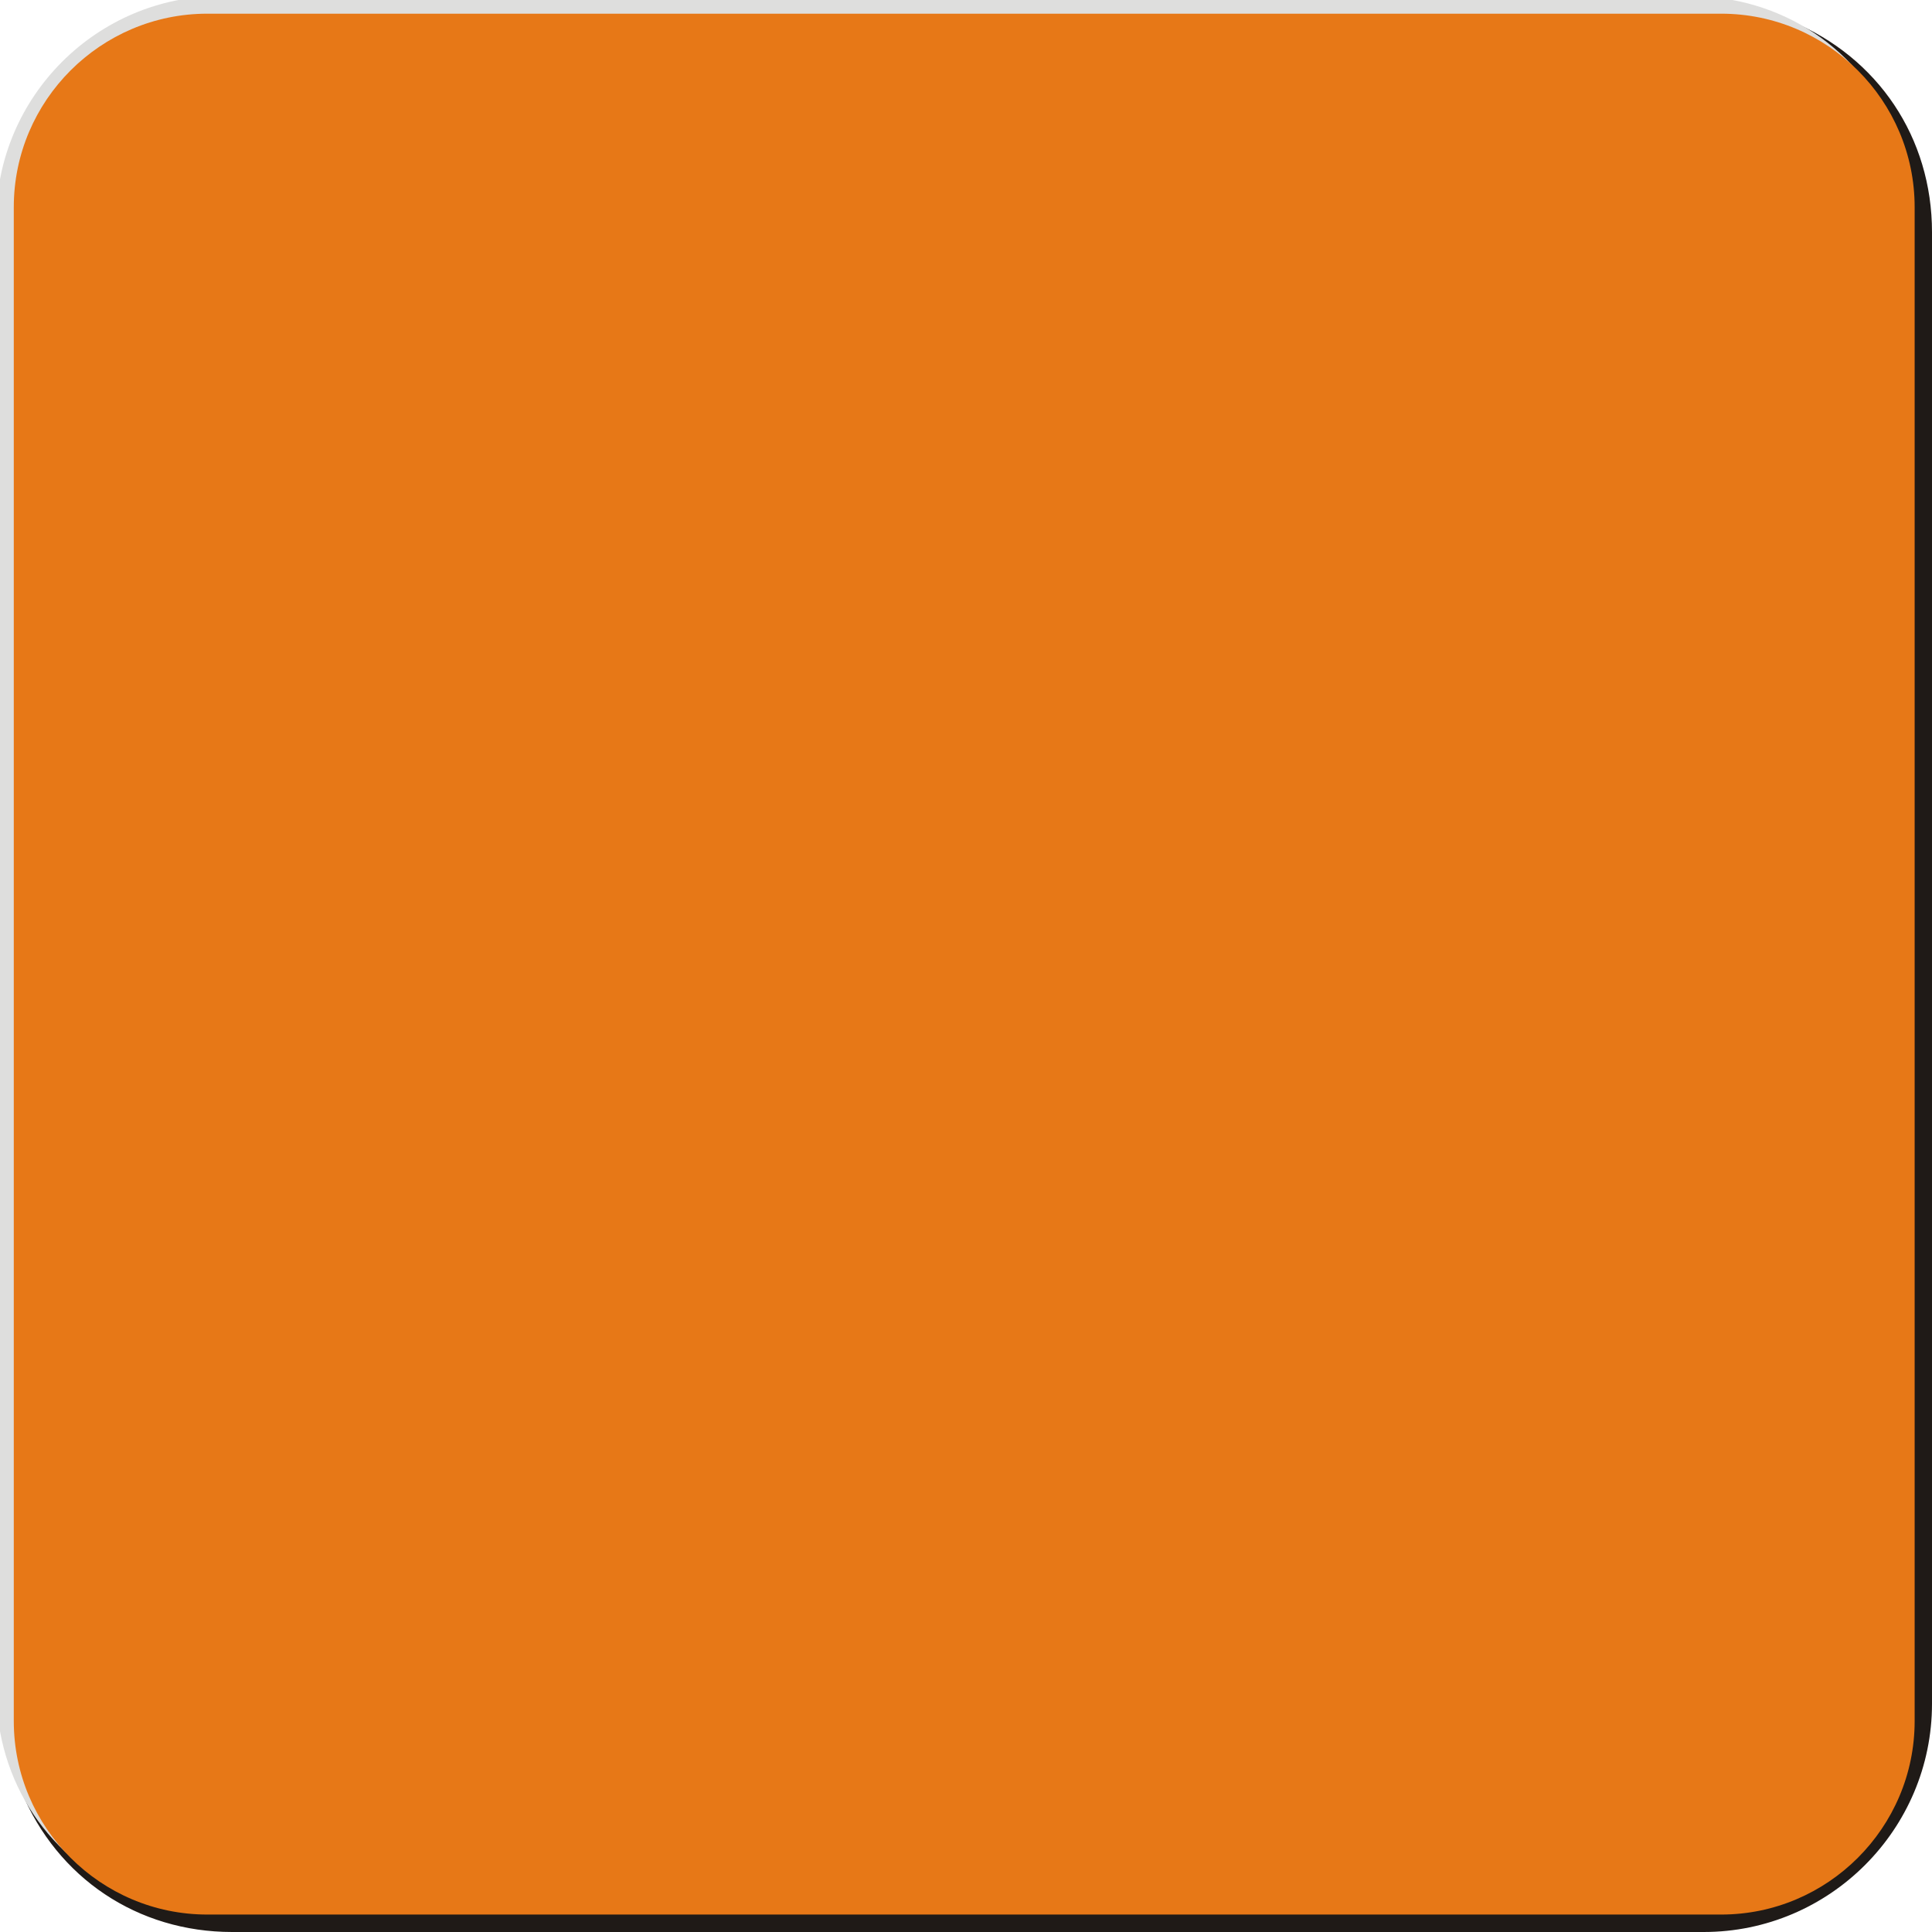 <?xml version="1.0" encoding="UTF-8" standalone="no"?>
<!-- Creator: CorelDRAW -->

<svg
   xmlns:dc="http://purl.org/dc/elements/1.1/"
   xmlns:cc="http://creativecommons.org/ns#"
   xmlns:rdf="http://www.w3.org/1999/02/22-rdf-syntax-ns#"
   xmlns:svg="http://www.w3.org/2000/svg"
   xmlns="http://www.w3.org/2000/svg"
   xmlns:sodipodi="http://sodipodi.sourceforge.net/DTD/sodipodi-0.dtd"
   xmlns:inkscape="http://www.inkscape.org/namespaces/inkscape"
   xml:space="preserve"
   width="19.968mm"
   height="19.968mm"
   style="shape-rendering:geometricPrecision; text-rendering:geometricPrecision; image-rendering:optimizeQuality; fill-rule:evenodd; clip-rule:evenodd"
   viewBox="0 0 20.042 20.042"
   id="svg4087"
   version="1.1"
   inkscape:version="0.48.3.1 r9886"
   sodipodi:docname="方形圆角3.svg"><sodipodi:namedview
   pagecolor="#ffffff"
   bordercolor="#666666"
   borderopacity="1"
   objecttolerance="10"
   gridtolerance="10"
   guidetolerance="10"
   inkscape:pageopacity="0"
   inkscape:pageshadow="2"
   inkscape:window-width="1440"
   inkscape:window-height="844"
   id="namedview4101"
   showgrid="false"
   inkscape:zoom="8"
   inkscape:cx="27.355124"
   inkscape:cy="34.980629"
   inkscape:window-x="-4"
   inkscape:window-y="-4"
   inkscape:window-maximized="1"
   inkscape:current-layer="svg4087" />
 <defs
   id="defs4089">
  <style
   type="text/css"
   id="style4091">
   
    .str0 {stroke:#1F1A17;stroke-width:0.076}
    .fil0 {fill:#1F1A17}
    .fil1 {fill:#DEDEDD}
    .fil2 {fill:#E77817}
   
  </style>
 
  
  
  
  
 </defs>
 <g
   id="g4111"><path
     class="fil0 str0"
     d="m 20.004,2.408 0,15.266 c 0,1.284 -1.047,2.33 -2.33,2.33 l -15.266,0 c -0.963,0 -1.785,-0.549 -2.153,-1.439 -0.368,-0.889 -0.176,-1.859 0.505,-2.54 l 15.265,-15.265 c 0.681,-0.681 1.65,-0.874 2.54,-0.505 0.889,0.368 1.439,1.19 1.439,2.153 z"
     id="path4095"
     inkscape:connector-curvature="0"
     style="fill:#1f1a17;stroke:#1f1a17;stroke-width:0.076" /><path
     class="fil1"
     d="m 2.287,-0.041 15.238,0 c 0.961,0 1.781,0.548 2.149,1.436 0.368,0.888 0.175,1.856 -0.504,2.535 L 3.932,19.168 c -0.68,0.68 -1.647,0.872 -2.535,0.504 -0.888,-0.368 -1.436,-1.188 -1.436,-2.149 l 0,-15.238 c 0,-1.281 1.045,-2.326 2.326,-2.326 z"
     id="path4097"
     inkscape:connector-curvature="0"
     style="fill:#dededd" /><g
     inkscape:label="#g4108"
     id="shape"><path
       style="fill:#e77817"
       inkscape:connector-curvature="0"
       id="path4099"
       d="m 2.15,0.142 15.705,0 c 1.106,0 2.007,0.902 2.007,2.007 l 0,15.705 c 0,1.106 -0.902,2.007 -2.007,2.007 l -15.705,0 c -1.106,0 -2.007,-0.902 -2.007,-2.007 l 0,-15.705 c 0,-1.106 0.902,-2.007 2.007,-2.007 z"
       class="fil2" /></g></g>
</svg>